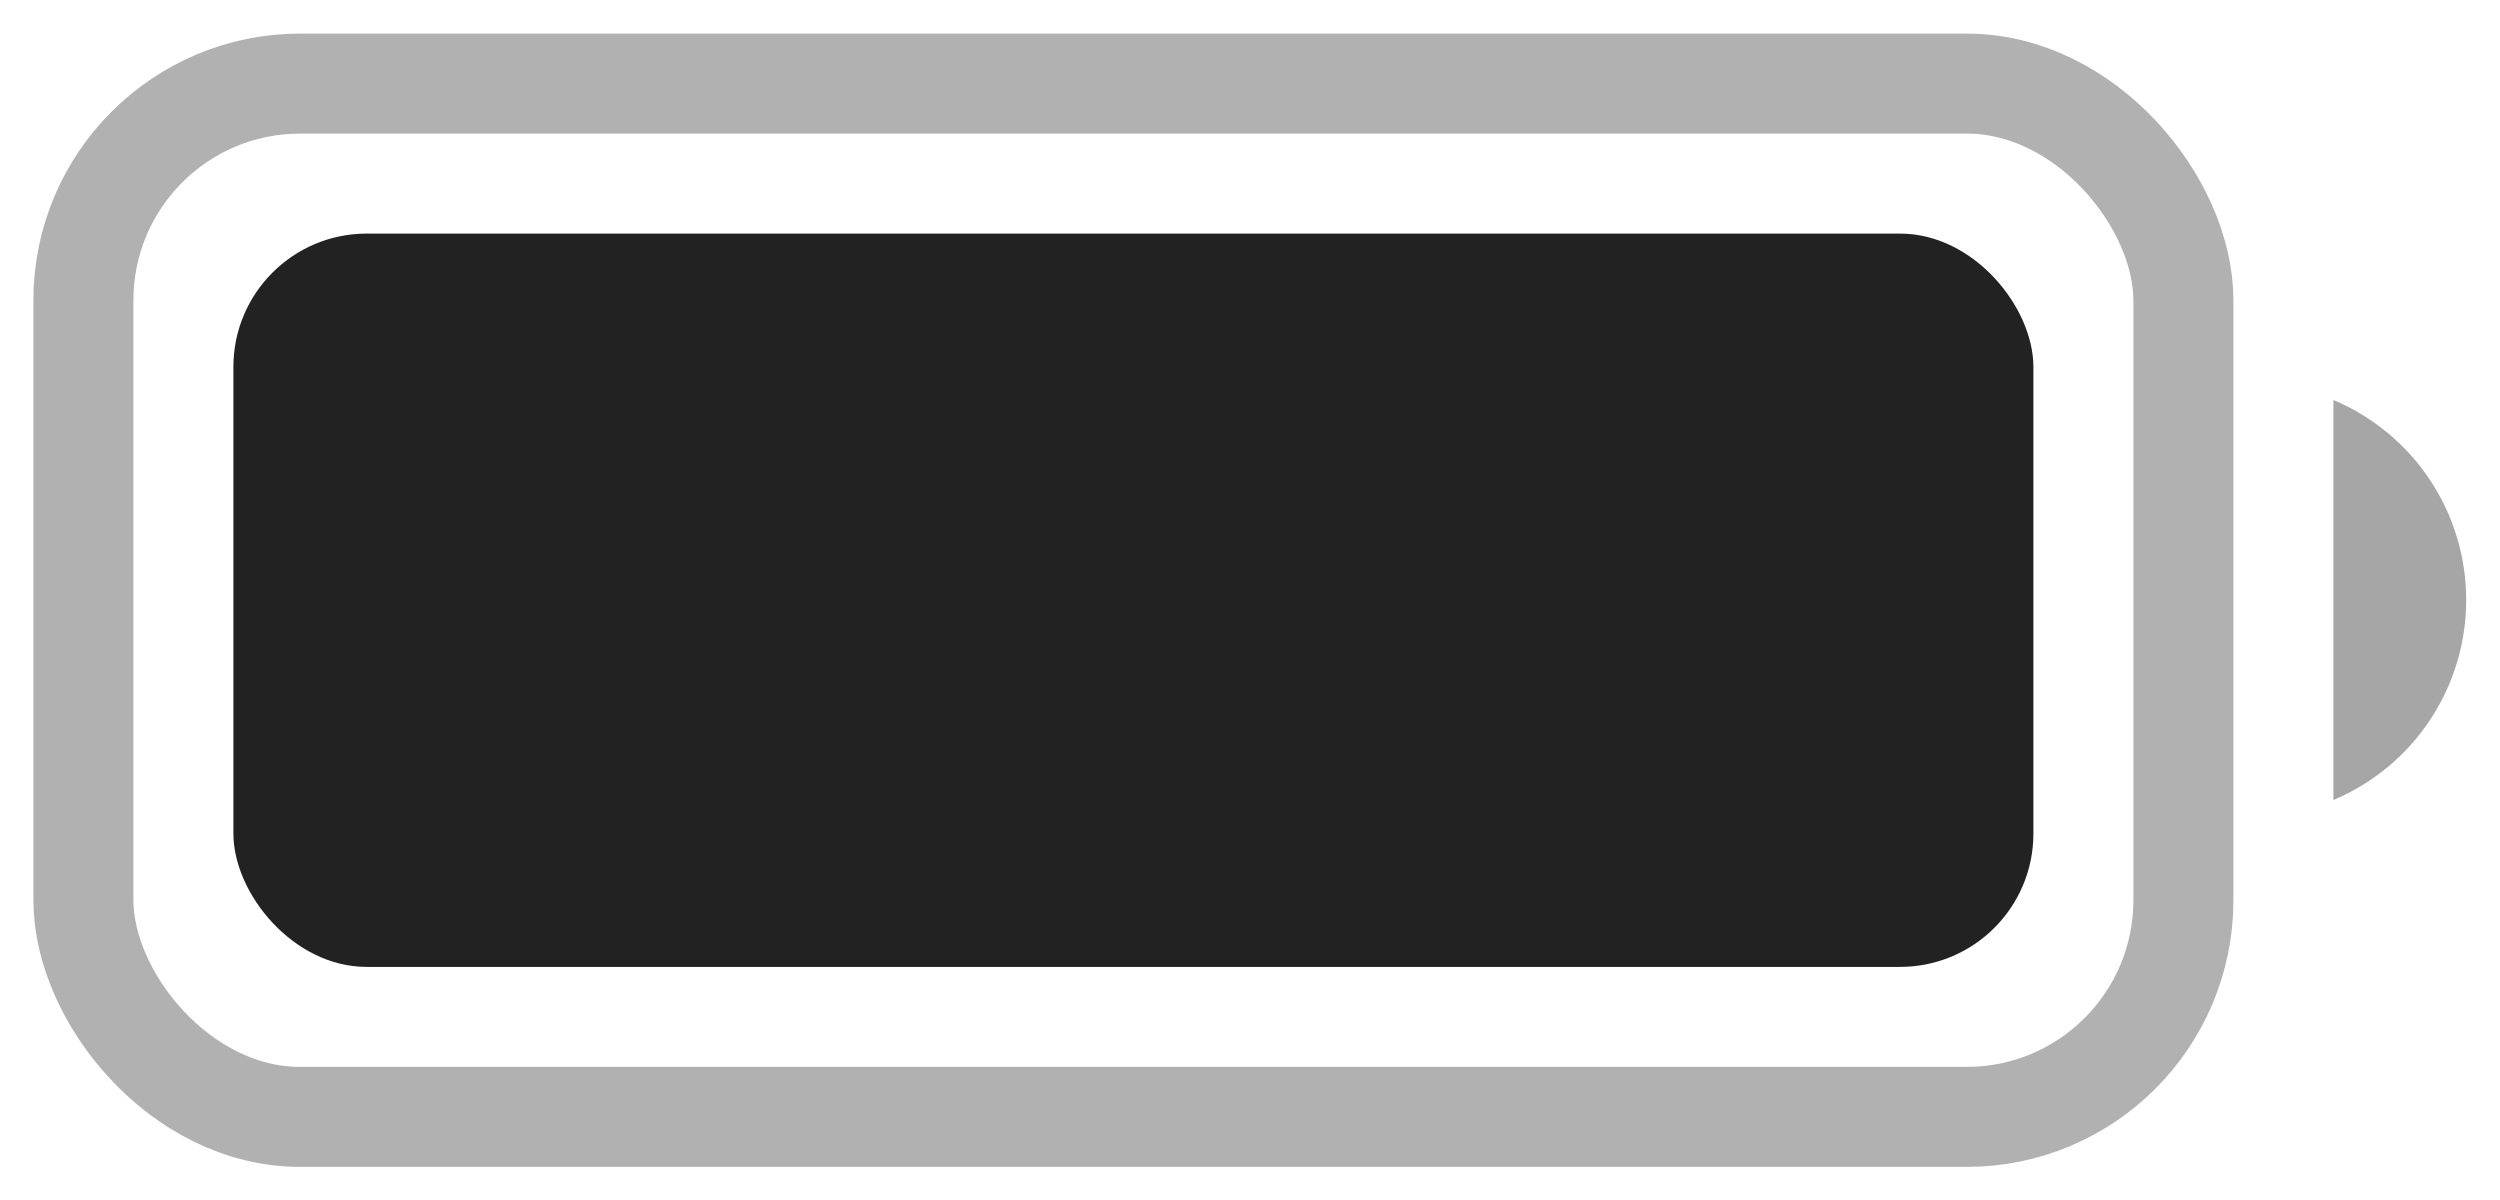 <svg width="25" height="12" viewBox="0 0 25 12" fill="none" xmlns="http://www.w3.org/2000/svg">
<rect opacity="0.35" x="0.834" y="0.836" width="21" height="10.333" rx="2.167" stroke="#222222"/>
<path opacity="0.4" d="M23.334 4V8C24.139 7.661 24.662 6.873 24.662 6C24.662 5.127 24.139 4.339 23.334 4Z" fill="#222222"/>
<rect x="2.334" y="2.336" width="18" height="7.333" rx="1.333" fill="#222222"/>
</svg>
